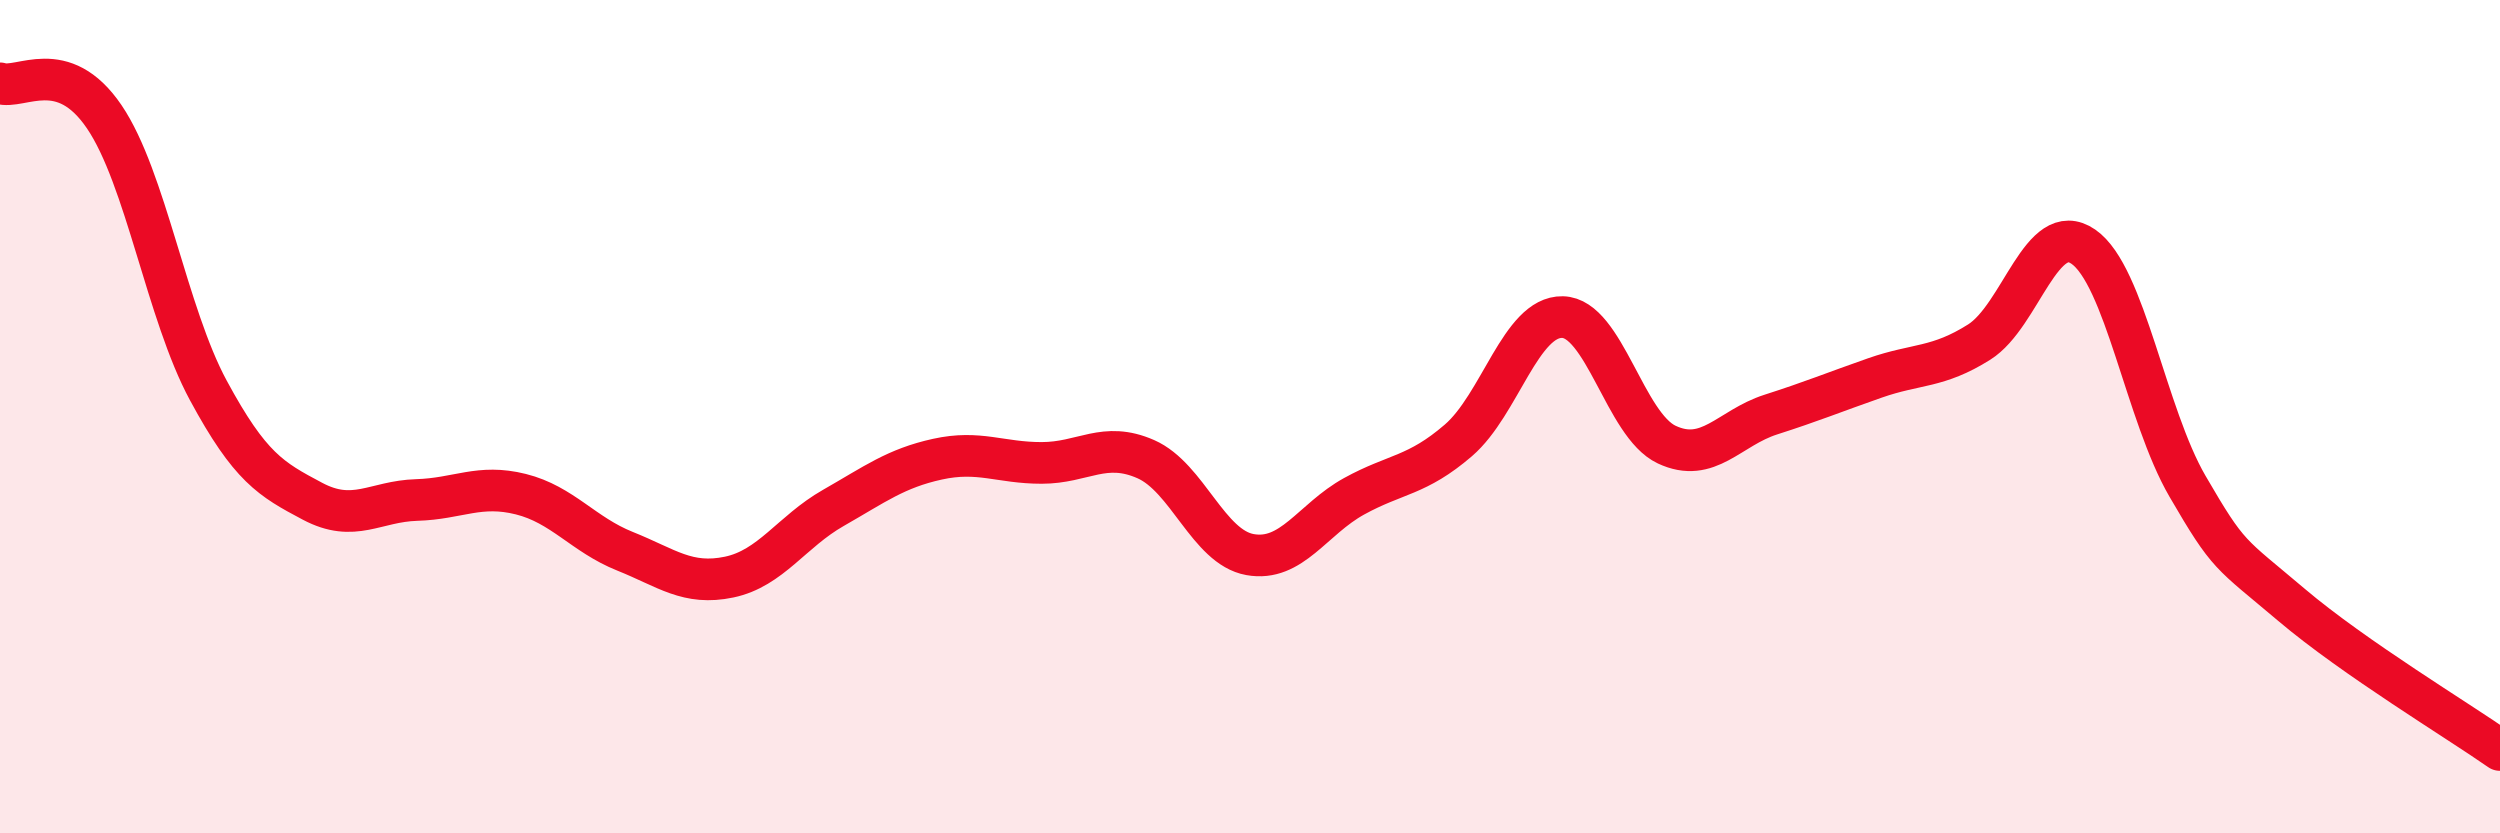 
    <svg width="60" height="20" viewBox="0 0 60 20" xmlns="http://www.w3.org/2000/svg">
      <path
        d="M 0,2 C 0.5,2.16 1.5,1.33 2.5,2.8 C 3.5,4.27 4,7.52 5,9.37 C 6,11.22 6.5,11.5 7.5,12.03 C 8.5,12.56 9,12.03 10,12 C 11,11.97 11.5,11.61 12.5,11.86 C 13.5,12.11 14,12.83 15,13.23 C 16,13.63 16.5,14.06 17.5,13.85 C 18.5,13.64 19,12.76 20,12.19 C 21,11.62 21.5,11.24 22.5,11.02 C 23.5,10.8 24,11.11 25,11.11 C 26,11.11 26.5,10.58 27.5,11.02 C 28.5,11.46 29,13.13 30,13.31 C 31,13.49 31.5,12.46 32.5,11.91 C 33.5,11.36 34,11.43 35,10.57 C 36,9.71 36.5,7.59 37.5,7.61 C 38.5,7.63 39,10.2 40,10.67 C 41,11.14 41.5,10.27 42.5,9.95 C 43.5,9.63 44,9.42 45,9.07 C 46,8.72 46.5,8.84 47.5,8.21 C 48.5,7.58 49,5.23 50,5.92 C 51,6.61 51.5,9.95 52.5,11.67 C 53.5,13.39 53.5,13.25 55,14.52 C 56.5,15.79 59,17.3 60,18L60 20L0 20Z"
        fill="#EB0A25"
        opacity="0.1"
        stroke-linecap="round"
        stroke-linejoin="round"
      />
      <path
        d="M 0,2 C 0.5,2.16 1.5,1.33 2.5,2.8 C 3.5,4.27 4,7.52 5,9.37 C 6,11.22 6.5,11.5 7.5,12.03 C 8.5,12.56 9,12.03 10,12 C 11,11.97 11.5,11.61 12.5,11.86 C 13.5,12.11 14,12.83 15,13.23 C 16,13.63 16.5,14.06 17.5,13.85 C 18.5,13.64 19,12.76 20,12.19 C 21,11.62 21.5,11.24 22.5,11.02 C 23.5,10.8 24,11.11 25,11.11 C 26,11.11 26.5,10.58 27.5,11.02 C 28.5,11.46 29,13.13 30,13.31 C 31,13.49 31.5,12.46 32.5,11.91 C 33.5,11.36 34,11.43 35,10.57 C 36,9.71 36.5,7.59 37.5,7.61 C 38.5,7.63 39,10.2 40,10.67 C 41,11.14 41.5,10.27 42.5,9.95 C 43.5,9.63 44,9.42 45,9.07 C 46,8.72 46.5,8.84 47.5,8.21 C 48.5,7.58 49,5.23 50,5.92 C 51,6.61 51.5,9.95 52.5,11.67 C 53.5,13.39 53.5,13.25 55,14.52 C 56.5,15.79 59,17.3 60,18"
        stroke="#EB0A25"
        stroke-width="1"
        fill="none"
        stroke-linecap="round"
        stroke-linejoin="round"
      />
    </svg>
  